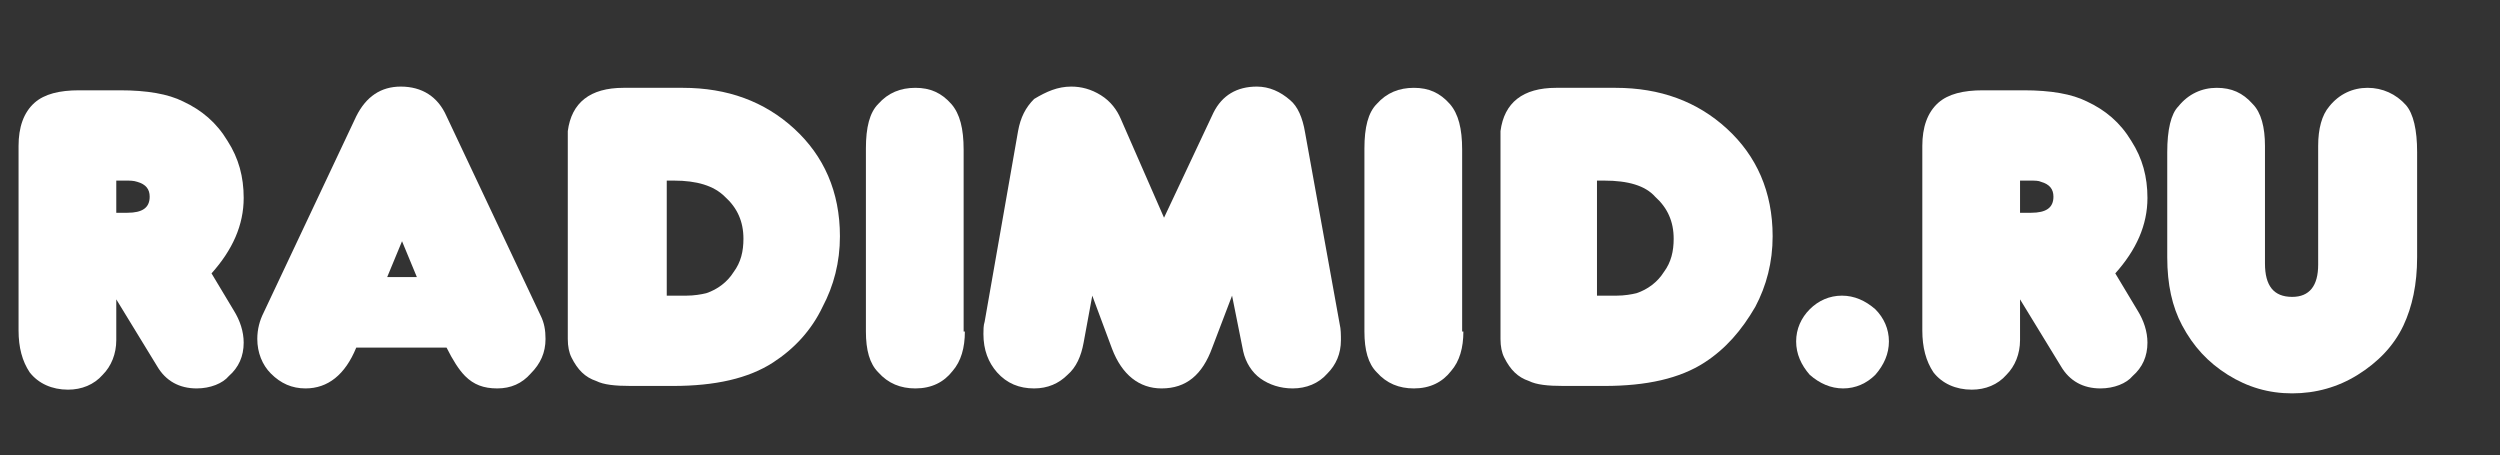 <?xml version="1.0" encoding="utf-8"?>
<!-- Generator: Adobe Illustrator 22.1.0, SVG Export Plug-In . SVG Version: 6.00 Build 0)  -->
<svg version="1.1" id="Слой_1" xmlns="http://www.w3.org/2000/svg" xmlns:xlink="http://www.w3.org/1999/xlink" x="0px" y="0px"
	 viewBox="0 0 202.1 36.8" style="enable-background:new 0 0 202.1 36.8;" xml:space="preserve">
<rect x="0" y="0" width="202.1" height="36.8" fill="#333333" stroke="none"/>
<style type="text/css">
	.st0{fill:#FFFFFF;}
</style>
<g>
	<path class="st0" d="M15.9,31.4c-1.4,0-2.5-0.6-3.2-1.8l-3.3-5.4v3.3c0,1.1-0.4,2.1-1.1,2.8c-0.7,0.8-1.7,1.2-2.8,1.2
		c-1.3,0-2.4-0.5-3.1-1.4c-0.6-0.9-0.9-2-0.9-3.4V11.8c0-1.5,0.4-2.7,1.3-3.5c0.8-0.7,2-1,3.6-1h3.3c2.2,0,3.9,0.3,5.1,0.9
		c1.5,0.7,2.7,1.7,3.6,3.2c0.9,1.4,1.3,2.9,1.3,4.6c0,2.2-0.9,4.2-2.6,6.1l0.9,1.5l0.9,1.5c0.5,0.8,0.8,1.7,0.8,2.6
		c0,1.1-0.4,2-1.2,2.7C18,31,17,31.4,15.9,31.4z M10.2,14.6l-0.4,0H9.4v2.6h0.9c1.2,0,1.8-0.4,1.8-1.3c0-0.6-0.3-1-1-1.2
		C10.8,14.6,10.5,14.6,10.2,14.6z"/>
	<path class="st0" d="M40.2,31.4c-1.1,0-1.9-0.3-2.6-1c-0.5-0.5-1-1.3-1.5-2.3h-7.3c-0.9,2.2-2.3,3.3-4.1,3.3c-1.1,0-2-0.4-2.8-1.2
		c-0.7-0.7-1.1-1.7-1.1-2.8c0-0.8,0.2-1.5,0.5-2.1l7.5-15.9c0.8-1.6,2-2.4,3.6-2.4c1.7,0,3,0.8,3.7,2.4l7.6,16.1
		c0.3,0.6,0.4,1.2,0.4,1.9c0,1.1-0.4,2-1.2,2.8C42.2,31,41.3,31.4,40.2,31.4z M32.5,19.5l-1.2,2.9h2.4L32.5,19.5z"/>
	<path class="st0" d="M62.5,29.3c-2,1.3-4.7,1.9-8.1,1.9H51c-1.3,0-2.2-0.1-2.8-0.4c-0.9-0.3-1.5-0.9-2-1.9
		c-0.2-0.4-0.3-0.9-0.3-1.5l0-0.8v-15c0-0.5,0-0.8,0-1c0.3-2.3,1.8-3.5,4.5-3.5h4.8c3.6,0,6.6,1.1,9,3.3c2.4,2.2,3.7,5.1,3.7,8.7
		c0,2.1-0.5,4-1.4,5.7C65.6,26.7,64.2,28.2,62.5,29.3z M54.5,14.6h-0.6v9.3h0.8l0.8,0c0.6,0,1.2-0.1,1.6-0.2
		c0.9-0.3,1.7-0.9,2.2-1.7c0.6-0.8,0.8-1.7,0.8-2.7c0-1.4-0.5-2.5-1.5-3.4C57.7,15,56.3,14.6,54.5,14.6z"/>
	<path class="st0" d="M78,26.8c0,1.3-0.3,2.4-1,3.2c-0.7,0.9-1.7,1.4-3,1.4c-1.2,0-2.2-0.4-3-1.3c-0.7-0.7-1-1.8-1-3.3V12
		c0-1.7,0.3-2.9,1-3.6c0.8-0.9,1.8-1.3,3-1.3c1.2,0,2.1,0.4,2.9,1.3c0.7,0.8,1,2,1,3.7V26.8z"/>
	<path class="st0" d="M104.5,31.4c-1,0-1.9-0.3-2.6-0.8c-0.7-0.5-1.2-1.3-1.4-2.2l-0.9-4.5l-1.6,4.2c-0.8,2.2-2.1,3.3-4.1,3.3
		c-1.8,0-3.2-1.1-4-3.2l-1.6-4.3l-0.7,3.8c-0.2,1.1-0.6,2-1.3,2.6c-0.7,0.7-1.6,1.1-2.7,1.1c-1.2,0-2.2-0.4-3-1.3
		c-0.7-0.8-1.1-1.8-1.1-3.1c0-0.3,0-0.7,0.1-1l2.7-15.4c0.2-1.1,0.6-1.9,1.3-2.6C84.6,7.4,85.5,7,86.6,7c0.8,0,1.6,0.2,2.4,0.7
		c0.8,0.5,1.3,1.2,1.6,1.9l3.5,8l4-8.5C98.8,7.7,100,7,101.6,7c1,0,1.9,0.4,2.7,1.1c0.6,0.5,1,1.4,1.2,2.6l2.8,15.5
		c0.1,0.4,0.1,0.9,0.1,1.3c0,1.1-0.4,2-1.1,2.7C106.6,31,105.6,31.4,104.5,31.4z"/>
	<path class="st0" d="M118.3,26.8c0,1.3-0.3,2.4-1,3.2c-0.7,0.9-1.7,1.4-3,1.4c-1.2,0-2.2-0.4-3-1.3c-0.7-0.7-1-1.8-1-3.3V12
		c0-1.7,0.3-2.9,1-3.6c0.8-0.9,1.8-1.3,3-1.3c1.2,0,2.1,0.4,2.9,1.3c0.7,0.8,1,2,1,3.7V26.8z"/>
	<path class="st0" d="M137.8,29.3c-2,1.3-4.7,1.9-8.1,1.9h-3.3c-1.3,0-2.2-0.1-2.8-0.4c-0.9-0.3-1.5-0.9-2-1.9
		c-0.2-0.4-0.3-0.9-0.3-1.5l0-0.8v-15c0-0.5,0-0.8,0-1c0.3-2.3,1.8-3.5,4.5-3.5h4.8c3.6,0,6.6,1.1,9,3.3c2.4,2.2,3.7,5.1,3.7,8.7
		c0,2.1-0.5,4-1.4,5.7C140.8,26.7,139.5,28.2,137.8,29.3z M129.7,14.6h-0.6v9.3h0.8l0.8,0c0.6,0,1.2-0.1,1.6-0.2
		c0.9-0.3,1.7-0.9,2.2-1.7c0.6-0.8,0.8-1.7,0.8-2.7c0-1.4-0.5-2.5-1.5-3.4C133,15,131.6,14.6,129.7,14.6z"/>
	<path class="st0" d="M149,31.4c-1,0-1.9-0.4-2.7-1.1c-0.7-0.8-1.1-1.7-1.1-2.7c0-1,0.4-1.9,1.1-2.6c0.7-0.7,1.6-1.1,2.6-1.1
		c1,0,1.9,0.4,2.7,1.1c0.7,0.7,1.1,1.6,1.1,2.6s-0.4,1.9-1.1,2.7C150.9,31,150,31.4,149,31.4z"/>
	<path class="st0" d="M169.8,31.4c-1.4,0-2.5-0.6-3.2-1.8l-3.3-5.4v3.3c0,1.1-0.4,2.1-1.1,2.8c-0.7,0.8-1.7,1.2-2.8,1.2
		c-1.3,0-2.4-0.5-3.1-1.4c-0.6-0.9-0.9-2-0.9-3.4V11.8c0-1.5,0.4-2.7,1.3-3.5c0.8-0.7,2-1,3.6-1h3.3c2.2,0,3.9,0.3,5.1,0.9
		c1.5,0.7,2.7,1.7,3.6,3.2c0.9,1.4,1.3,2.9,1.3,4.6c0,2.2-0.9,4.2-2.6,6.1l0.9,1.5l0.9,1.5c0.5,0.8,0.8,1.7,0.8,2.6
		c0,1.1-0.4,2-1.2,2.7C171.9,31,170.9,31.4,169.8,31.4z M164.1,14.6l-0.4,0h-0.4v2.6h0.9c1.2,0,1.8-0.4,1.8-1.3c0-0.6-0.3-1-1-1.2
		C164.8,14.6,164.5,14.6,164.1,14.6z"/>
	<path class="st0" d="M195.4,20.8c0,2.2-0.4,4-1.1,5.5c-0.8,1.7-2.1,3-3.7,4c-1.6,1-3.4,1.5-5.3,1.5s-3.6-0.5-5.2-1.5
		c-1.6-1-2.8-2.3-3.7-4c-0.8-1.5-1.2-3.3-1.2-5.5v-8.5c0-1.8,0.3-3.1,0.9-3.7c0.8-1,1.9-1.5,3.1-1.5c1.2,0,2.1,0.4,2.9,1.3
		c0.7,0.7,1,1.9,1,3.4v9.5c0,1.8,0.7,2.7,2.2,2.7c1.4,0,2.1-0.9,2.1-2.6v-9.6c0-1.4,0.3-2.5,0.9-3.2c0.8-1,1.9-1.5,3.1-1.5
		c1.2,0,2.3,0.5,3.1,1.4c0.6,0.7,0.9,2,0.9,3.8V20.8z"/>
</g>
</svg>
